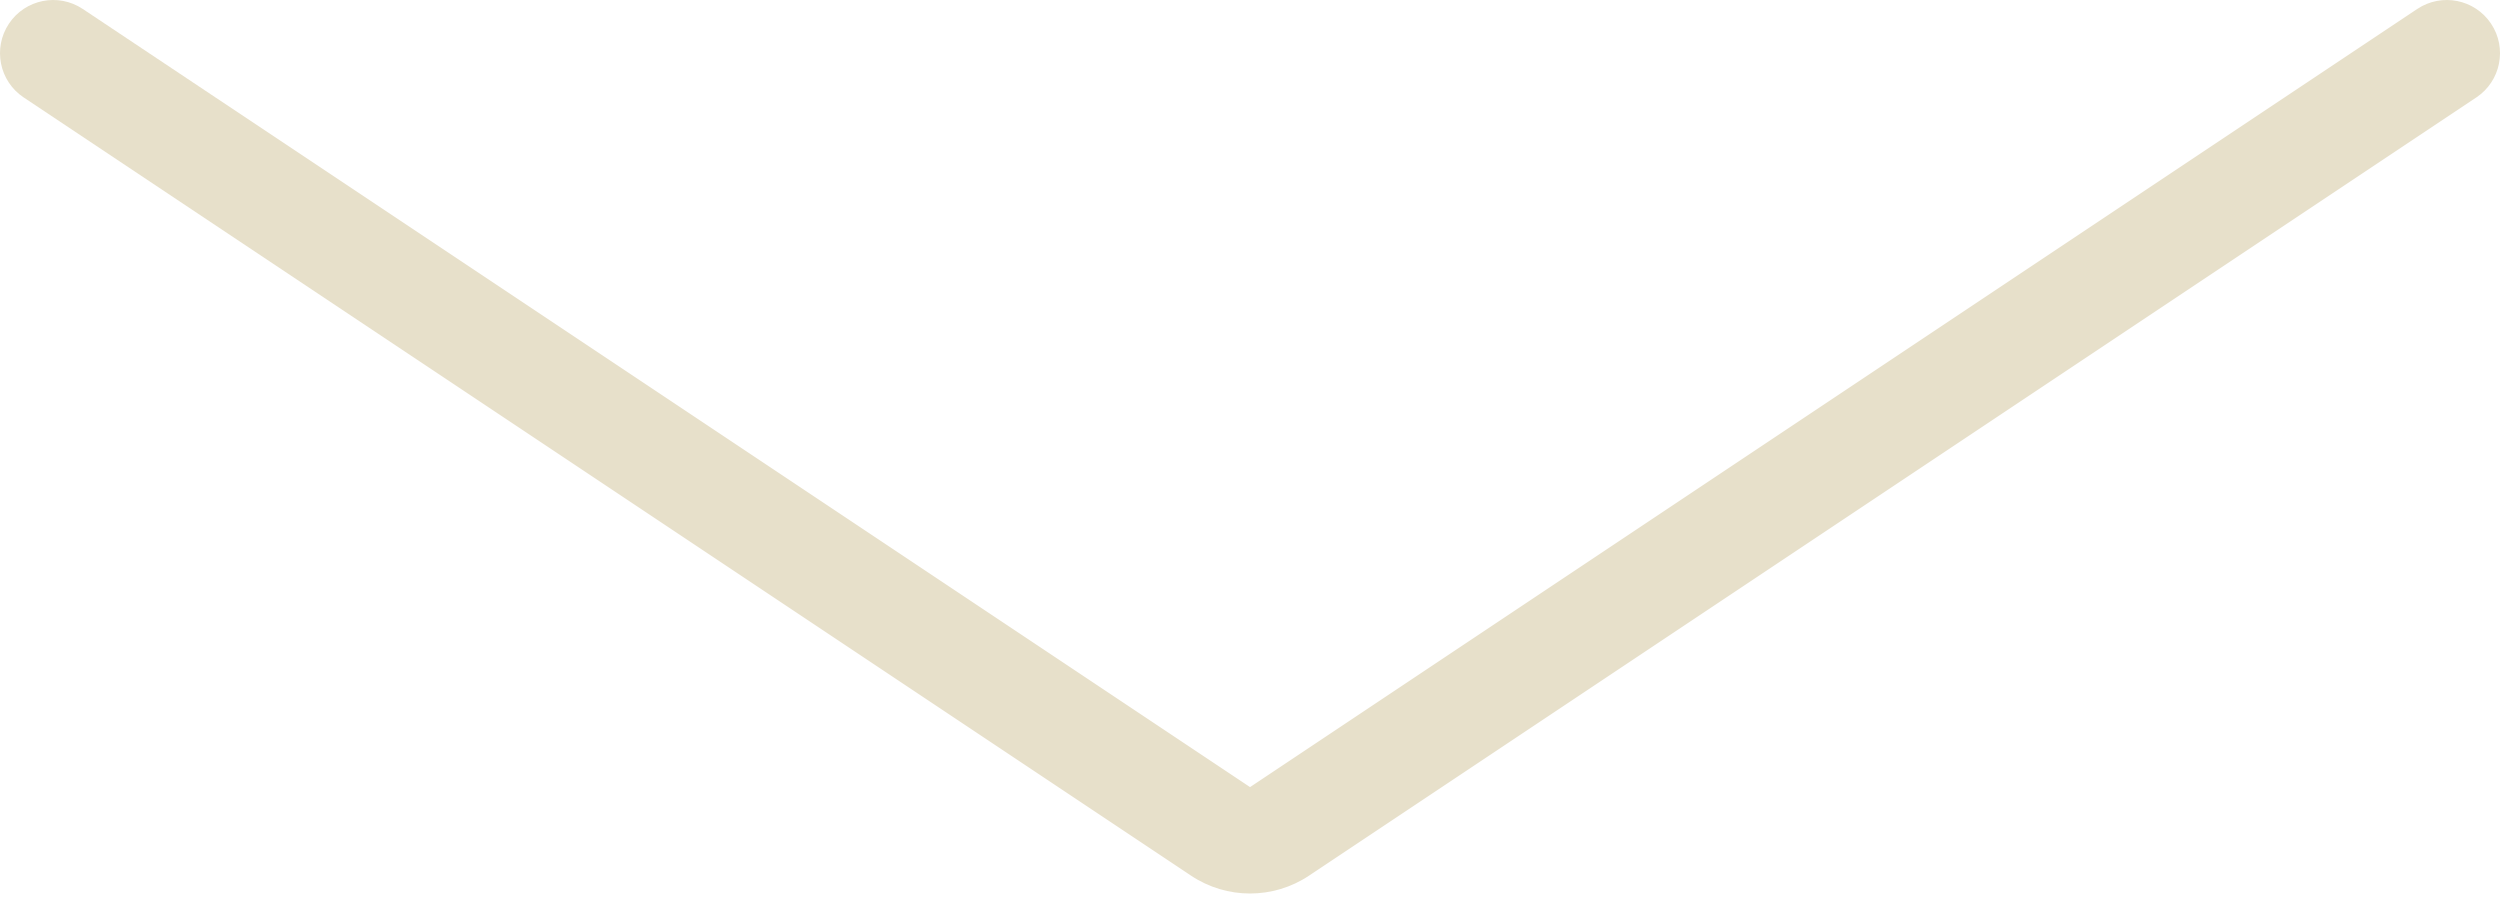 <?xml version="1.0" encoding="UTF-8"?> <svg xmlns="http://www.w3.org/2000/svg" width="47" height="17" viewBox="0 0 47 17" fill="none"> <path fill-rule="evenodd" clip-rule="evenodd" d="M0.168 0.445C0.474 -0.014 1.095 -0.138 1.555 0.168L23.5 14.798L45.445 0.168C45.905 -0.138 46.526 -0.014 46.832 0.445C47.139 0.905 47.014 1.526 46.555 1.832L24.61 16.462C23.938 16.91 23.062 16.91 22.391 16.462L0.445 1.832C-0.014 1.526 -0.138 0.905 0.168 0.445Z" fill="#E7E0CA"></path> </svg> 